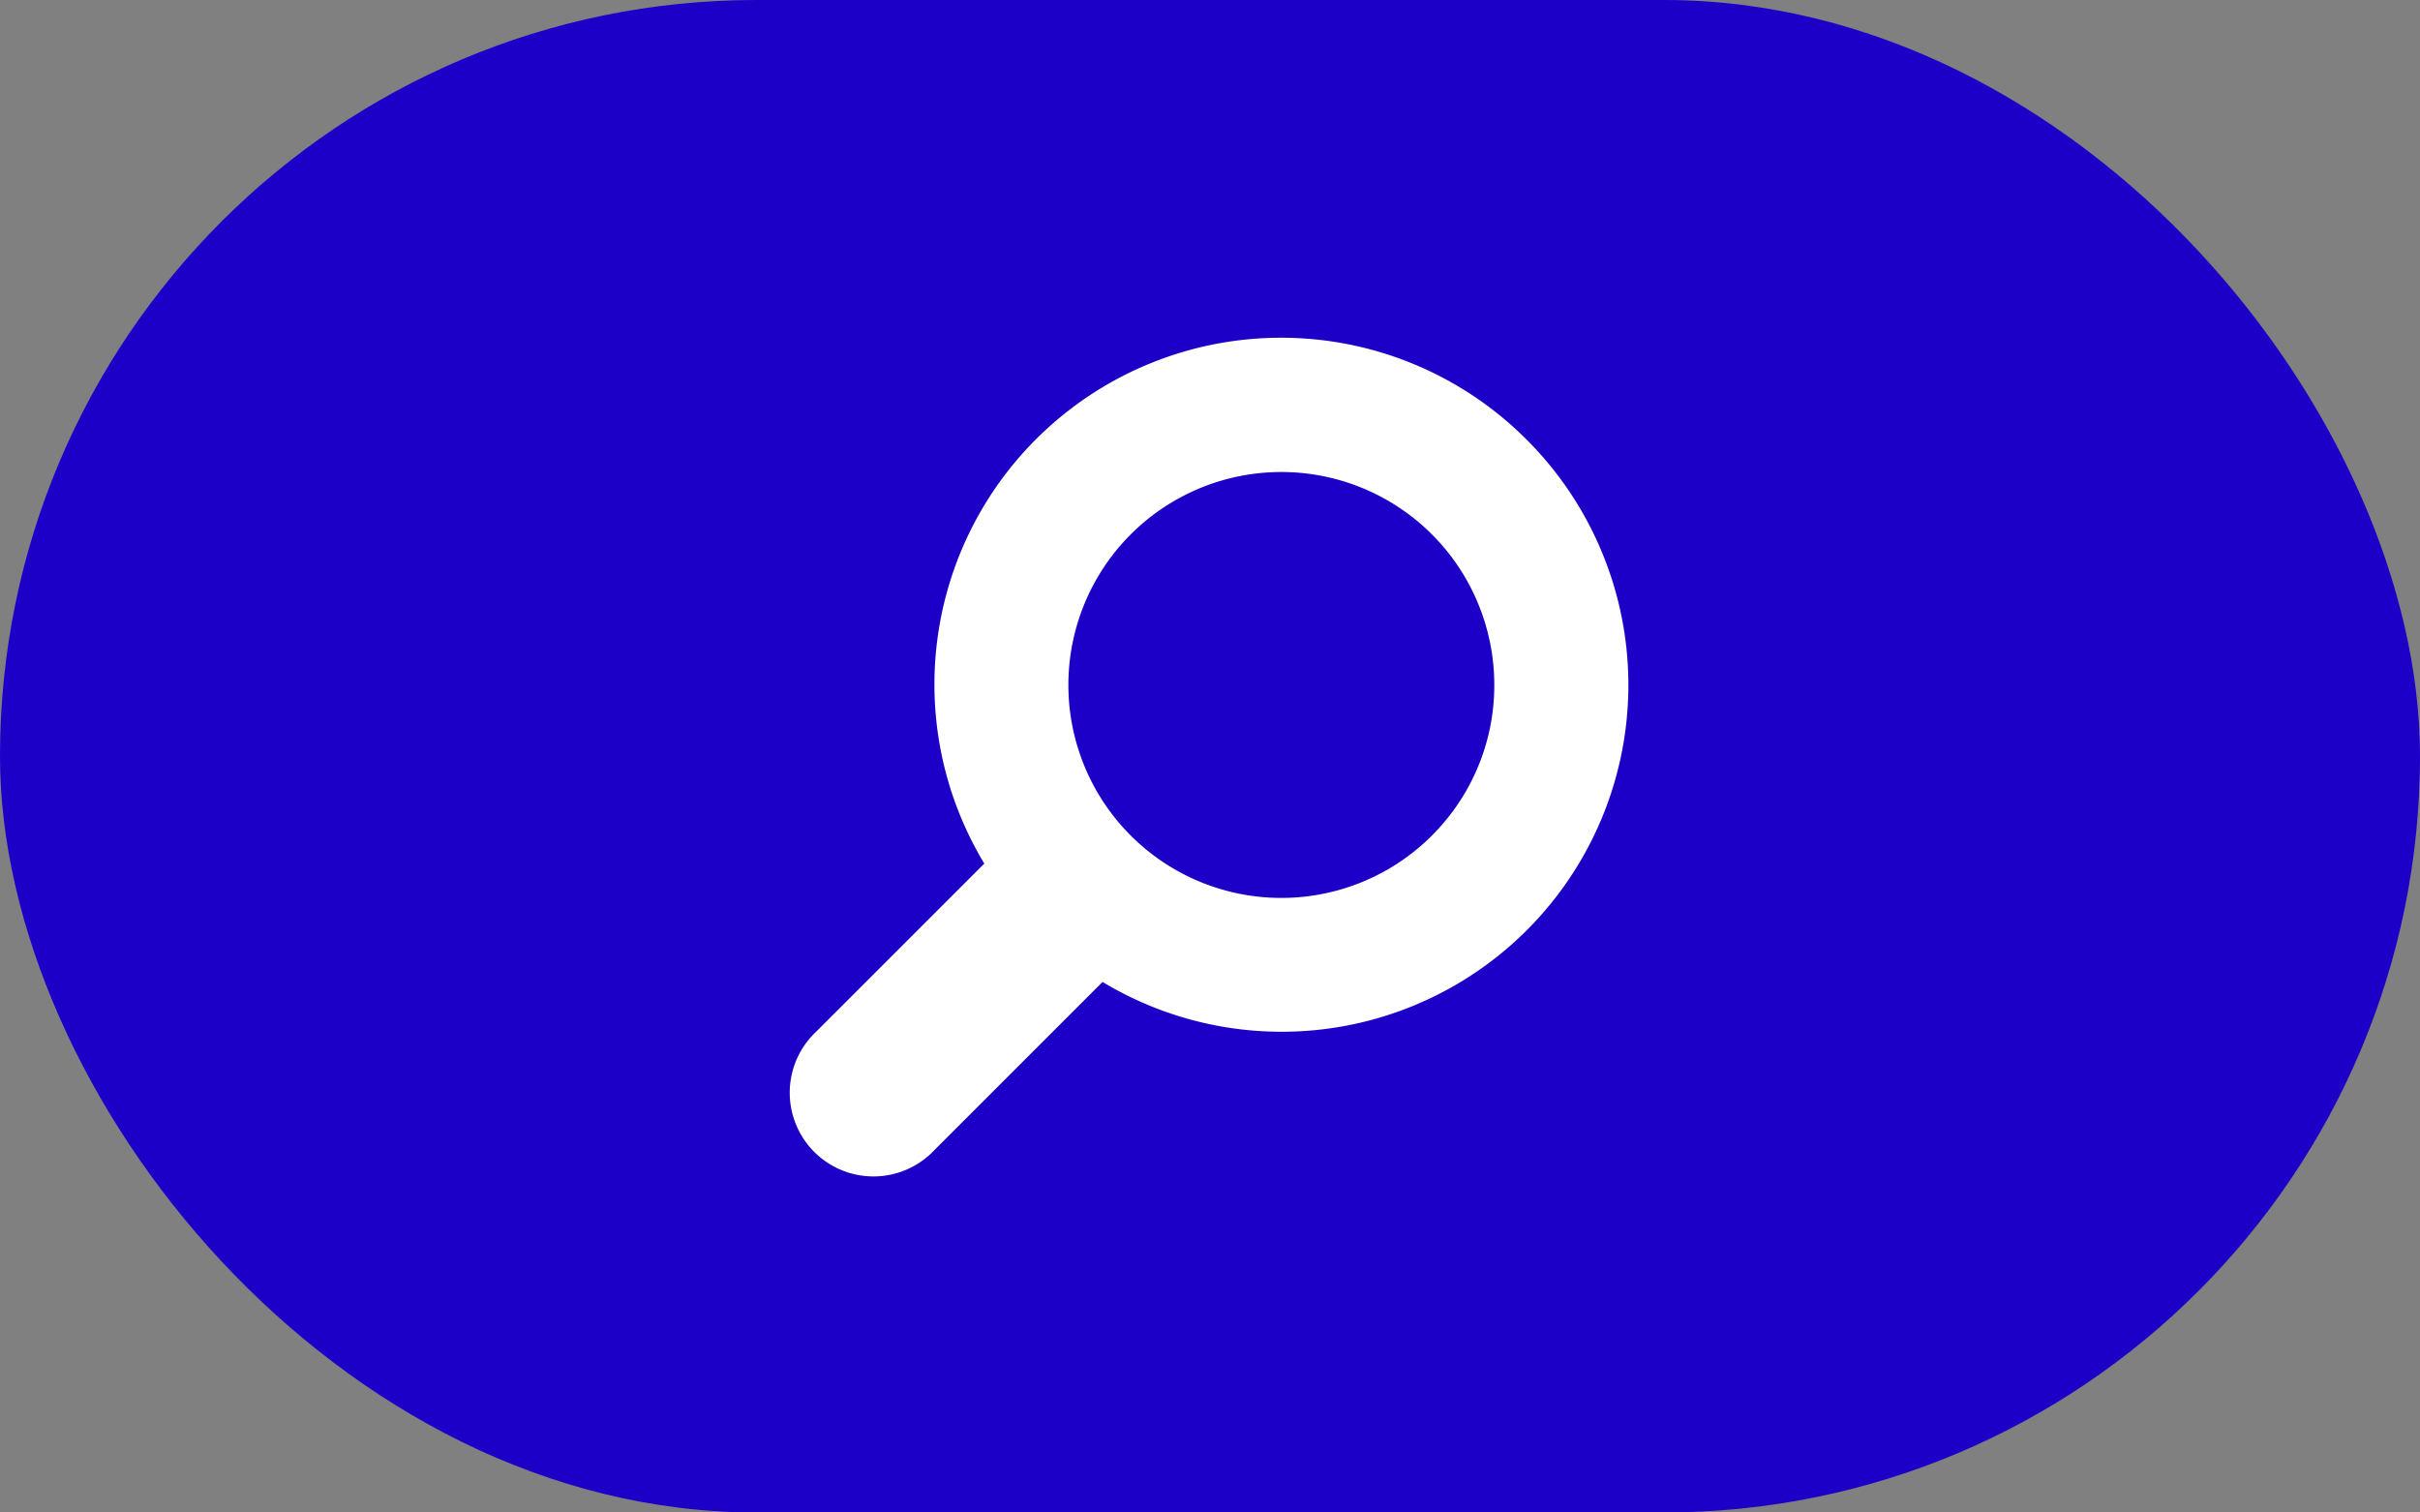 <svg xmlns="http://www.w3.org/2000/svg" width="88" height="55" viewBox="0 0 88 55">
  <rect x="0" y="0" width="88" height="55" fill="#808080" stroke="none"/>
  <g id="Groupe_63" data-name="Groupe 63" transform="translate(-6473 -733)">
    <rect id="Rectangle_175" data-name="Rectangle 175" width="88" height="55" rx="27.5" transform="translate(6473 733)" fill="#1c00c8"/>
    <g id="magnifying-glass-svgrepo-com" transform="translate(6501.783 745.297)">
      <path id="Tracé_251" data-name="Tracé 251" d="M26.73,3.689A12.607,12.607,0,0,0,7.01,19.106L.9,25.215a3.044,3.044,0,1,0,4.3,4.305l6.11-6.11A12.609,12.609,0,0,0,26.73,3.689Zm-3.445,14.4a7.744,7.744,0,1,1,2.27-5.478A7.712,7.712,0,0,1,23.286,18.087Z" transform="translate(0 0)" fill="#fff"/>
    </g>
  </g>
</svg>
